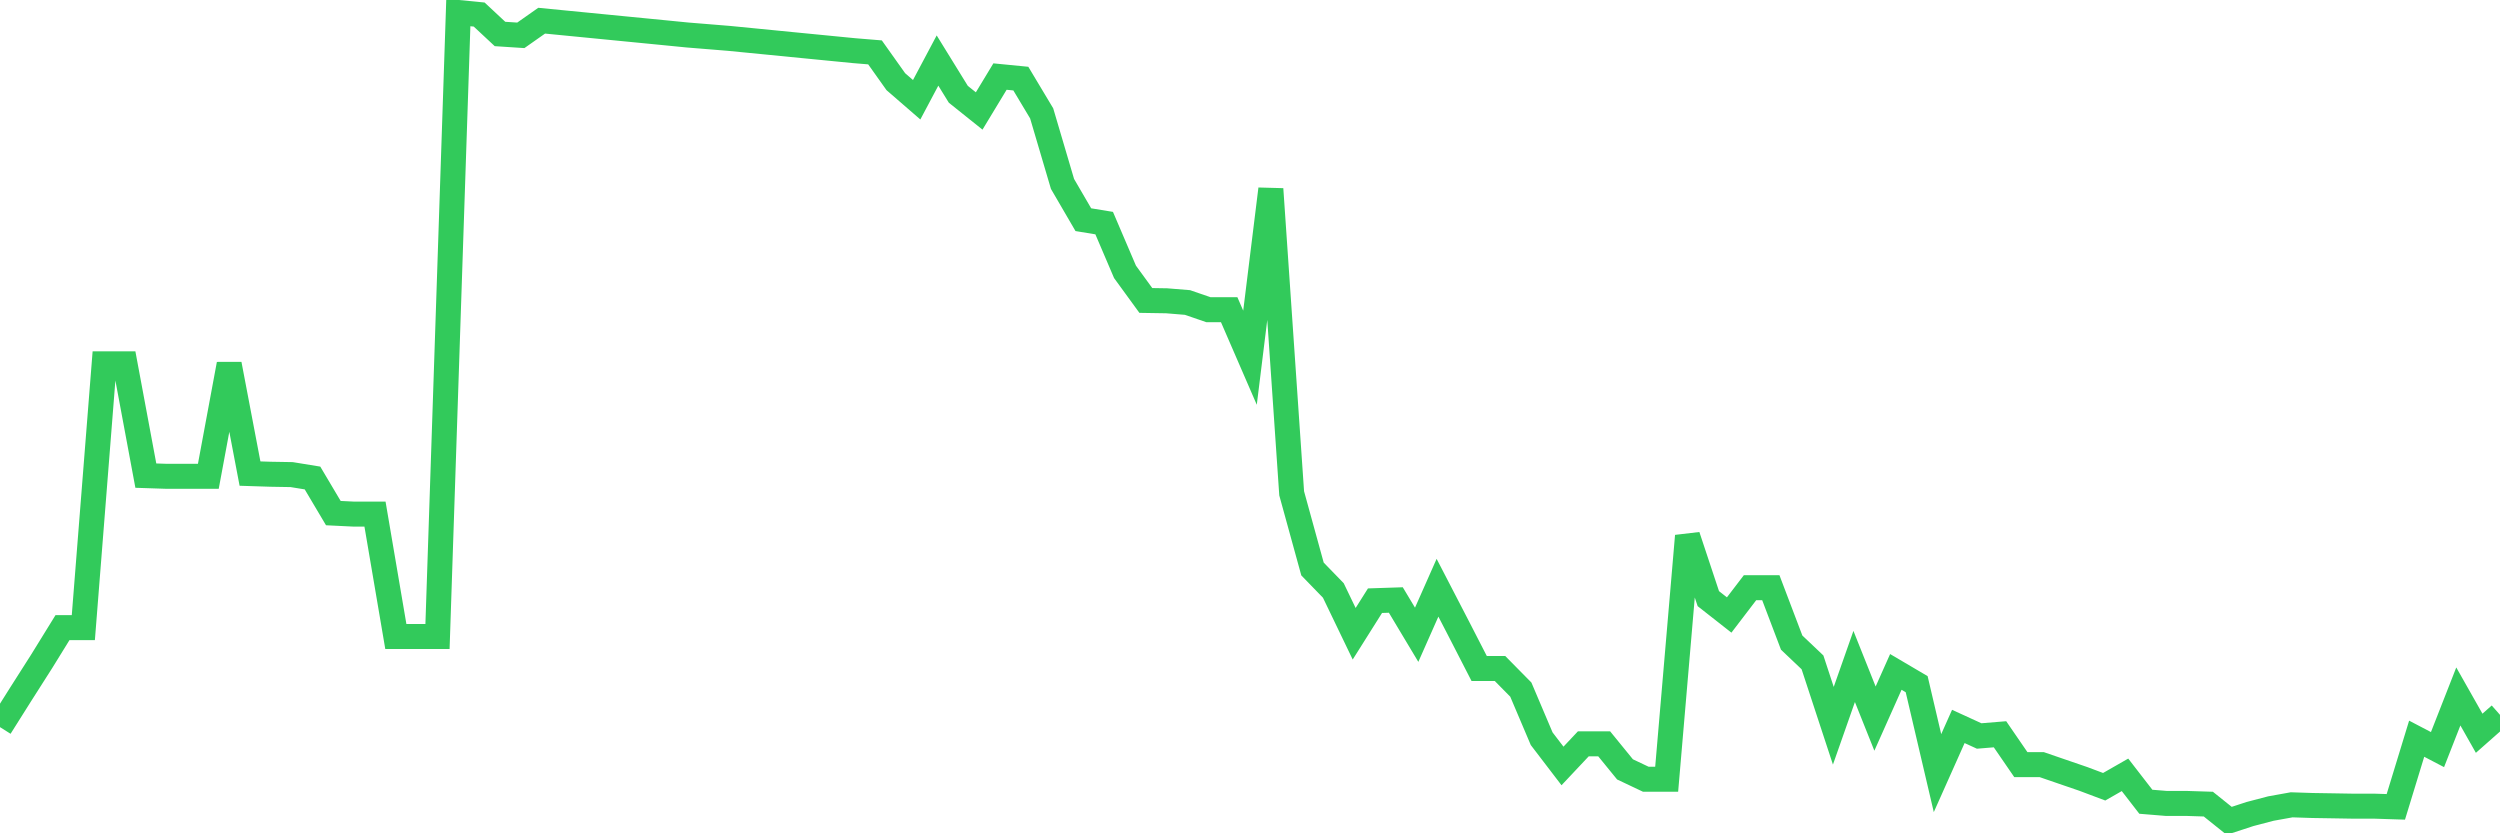 <svg
  xmlns="http://www.w3.org/2000/svg"
  xmlns:xlink="http://www.w3.org/1999/xlink"
  width="120"
  height="40"
  viewBox="0 0 120 40"
  preserveAspectRatio="none"
>
  <polyline
    points="0,34.902 1,33.315 2,31.745 3,30.125 4,30.125 5,17.465 6,17.465 7,22.83 8,22.863 9,22.863 10,22.863 11,17.481 12,22.732 13,22.764 14,22.781 15,22.944 16,24.629 17,24.678 18,24.678 19,30.551 20,30.551 21,30.551 22,0.6 23,0.698 24,1.631 25,1.696 26,0.993 27,1.091 28,1.189 29,1.287 30,1.385 31,1.483 32,1.581 33,1.68 34,1.761 35,1.843 36,1.941 37,2.039 38,2.138 39,2.236 40,2.334 41,2.432 42,2.514 43,3.921 44,4.788 45,2.906 46,4.526 47,5.327 48,3.675 49,3.773 50,5.442 51,8.828 52,10.545 53,10.709 54,13.048 55,14.422 56,14.438 57,14.52 58,14.864 59,14.864 60,17.17 61,9.073 62,23.68 63,27.312 64,28.342 65,30.42 66,28.833 67,28.8 68,30.469 69,28.211 70,30.142 71,32.088 72,32.088 73,33.102 74,35.458 75,36.766 76,35.703 77,35.703 78,36.93 79,37.404 80,37.404 81,25.725 82,28.735 83,29.52 84,28.211 85,28.211 86,30.845 87,31.794 88,34.836 89,31.99 90,34.493 91,32.252 92,32.841 93,37.11 94,34.869 95,35.327 96,35.245 97,36.701 98,36.701 99,37.045 100,37.388 101,37.764 102,37.192 103,38.484 104,38.566 105,38.566 106,38.598 107,39.4 108,39.073 109,38.811 110,38.631 111,38.664 112,38.68 113,38.697 114,38.697 115,38.729 116,35.458 117,35.981 118,33.43 119,35.196 120,34.313"
    fill="none"
    stroke="#32ca5b"
    stroke-width="1.2"
  >
  </polyline>
</svg>
